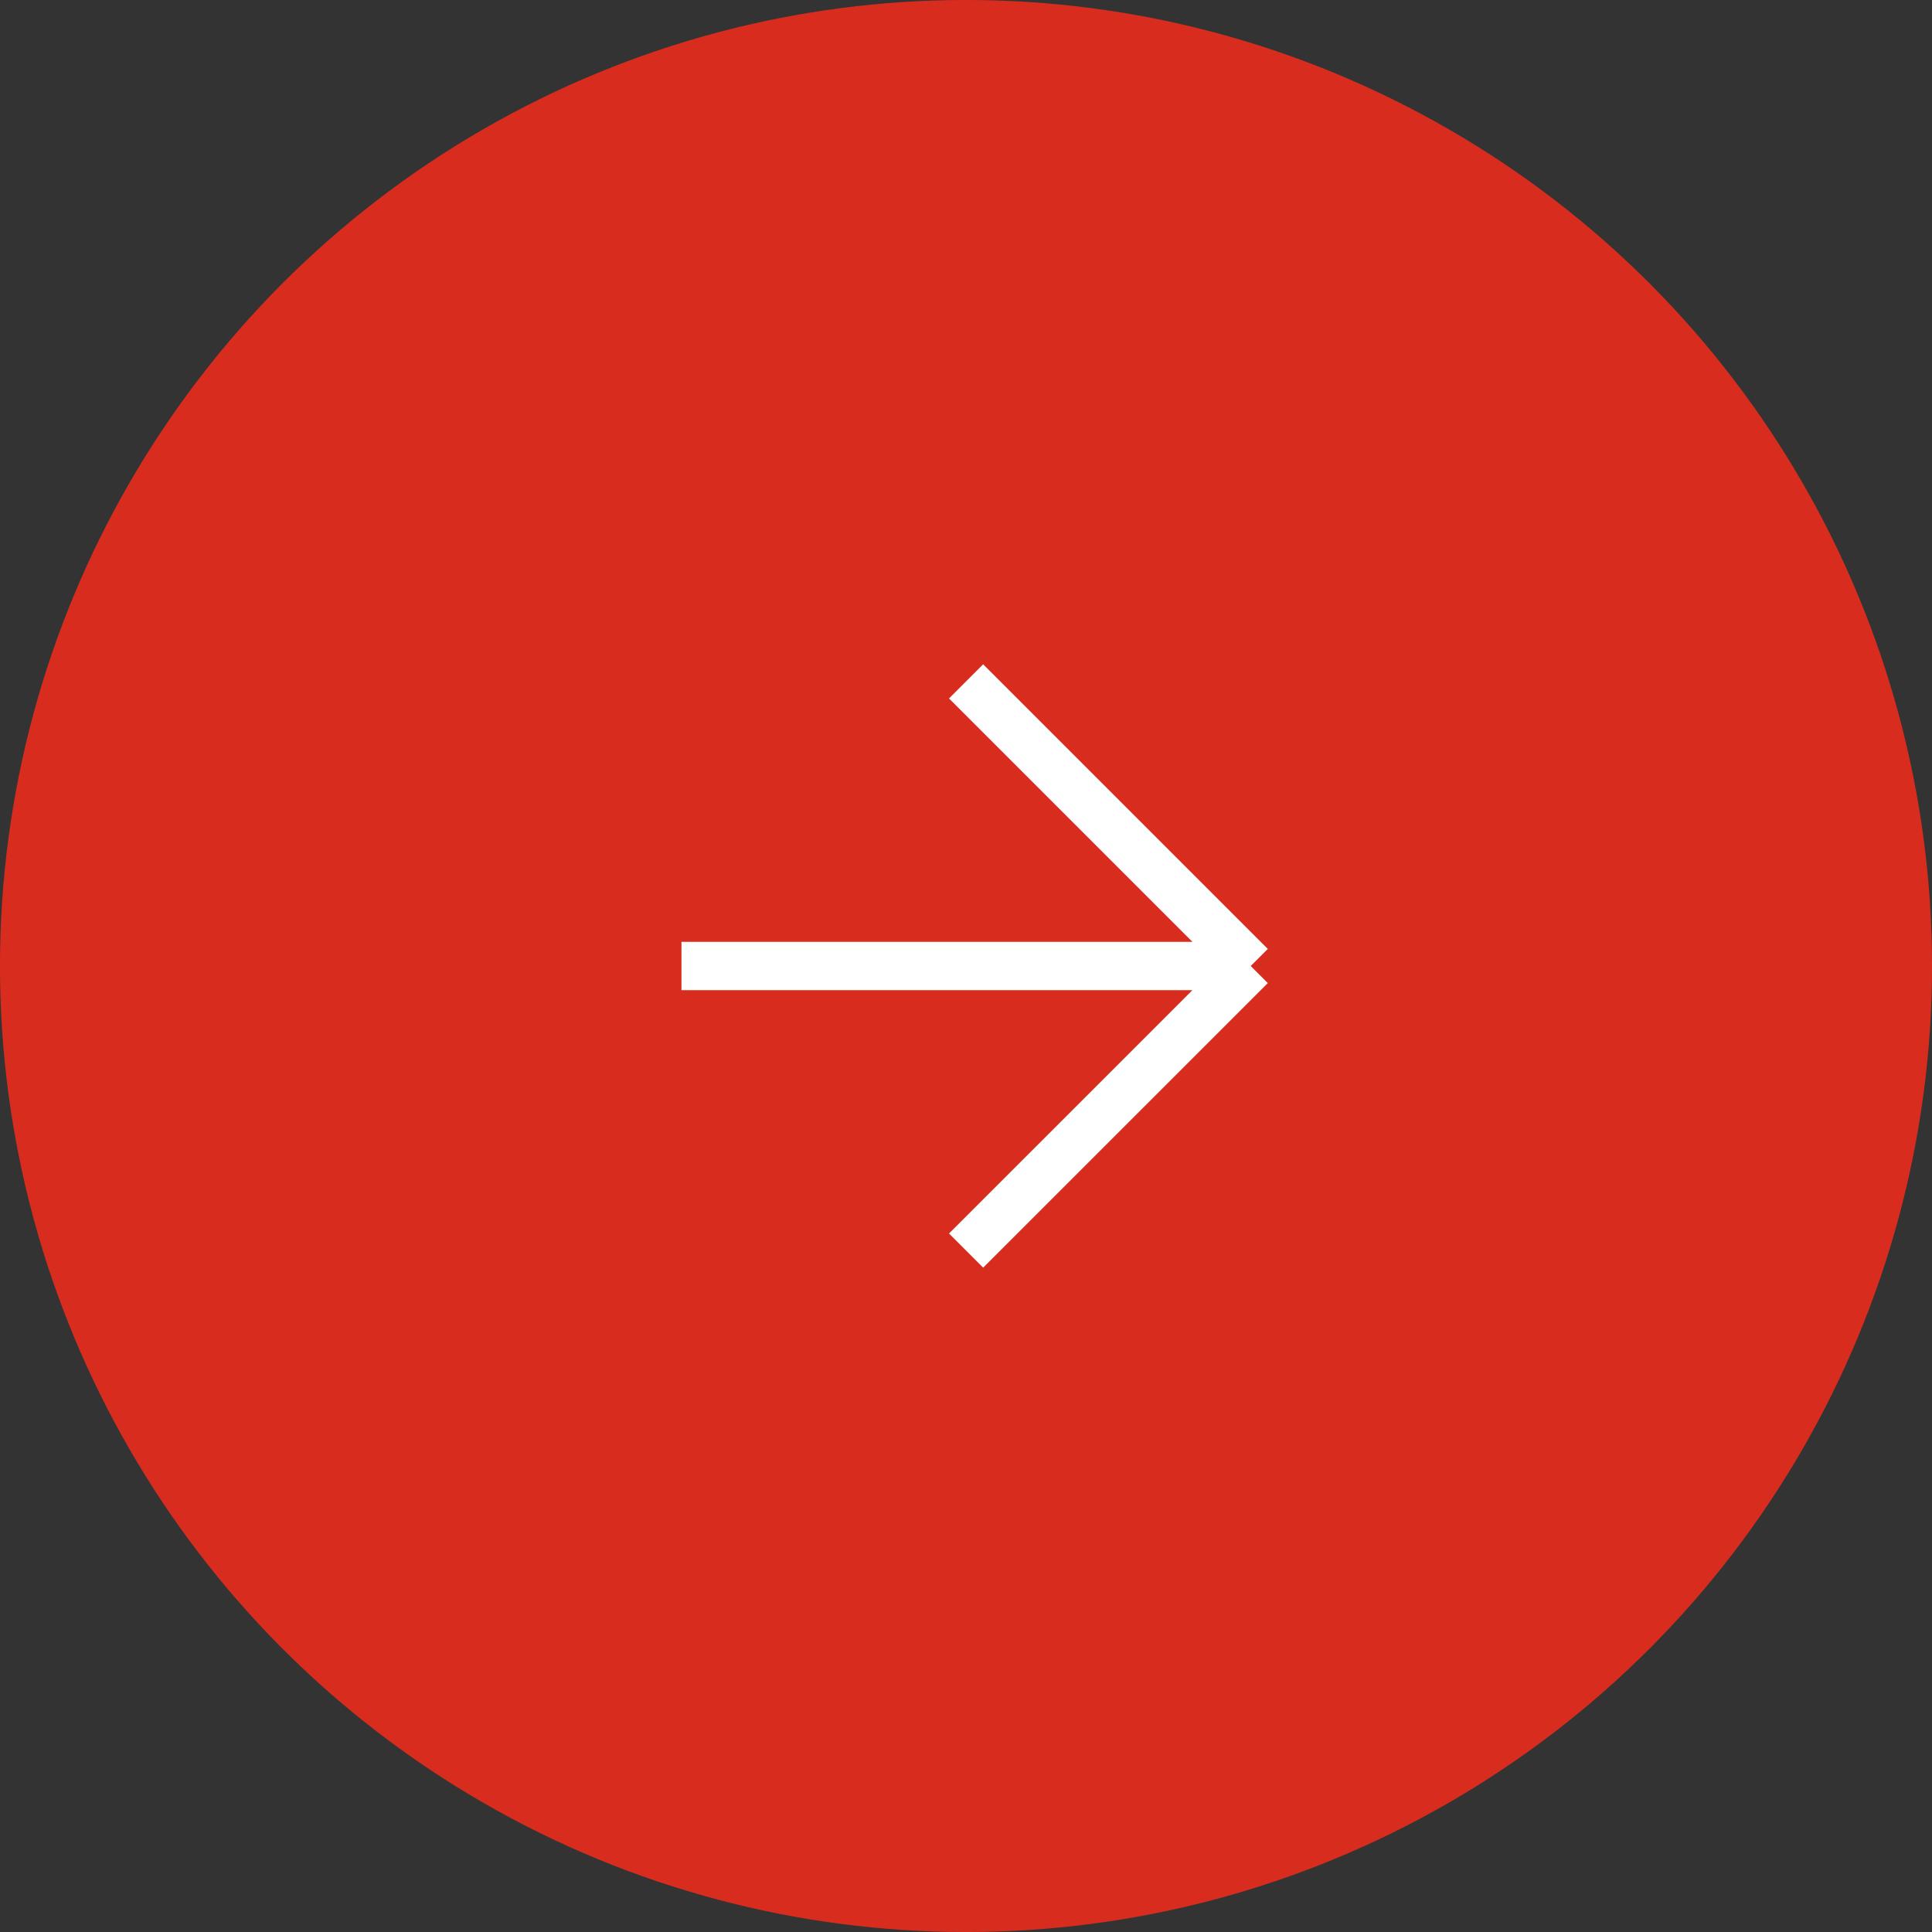 <?xml version="1.0" encoding="UTF-8"?> <svg xmlns="http://www.w3.org/2000/svg" width="40" height="40" viewBox="0 0 40 40" fill="none"><rect x="0" y="0" width="40" height="40" fill="#333333" stroke="none"/><circle cx="20" cy="20" r="19.167" fill="#D82D1E" stroke="#D82D1E" stroke-width="1.667"></circle><path d="M14.109 20H25.895M25.895 20L20.002 14.107M25.895 20L20.002 25.892" stroke="white"></path></svg> 